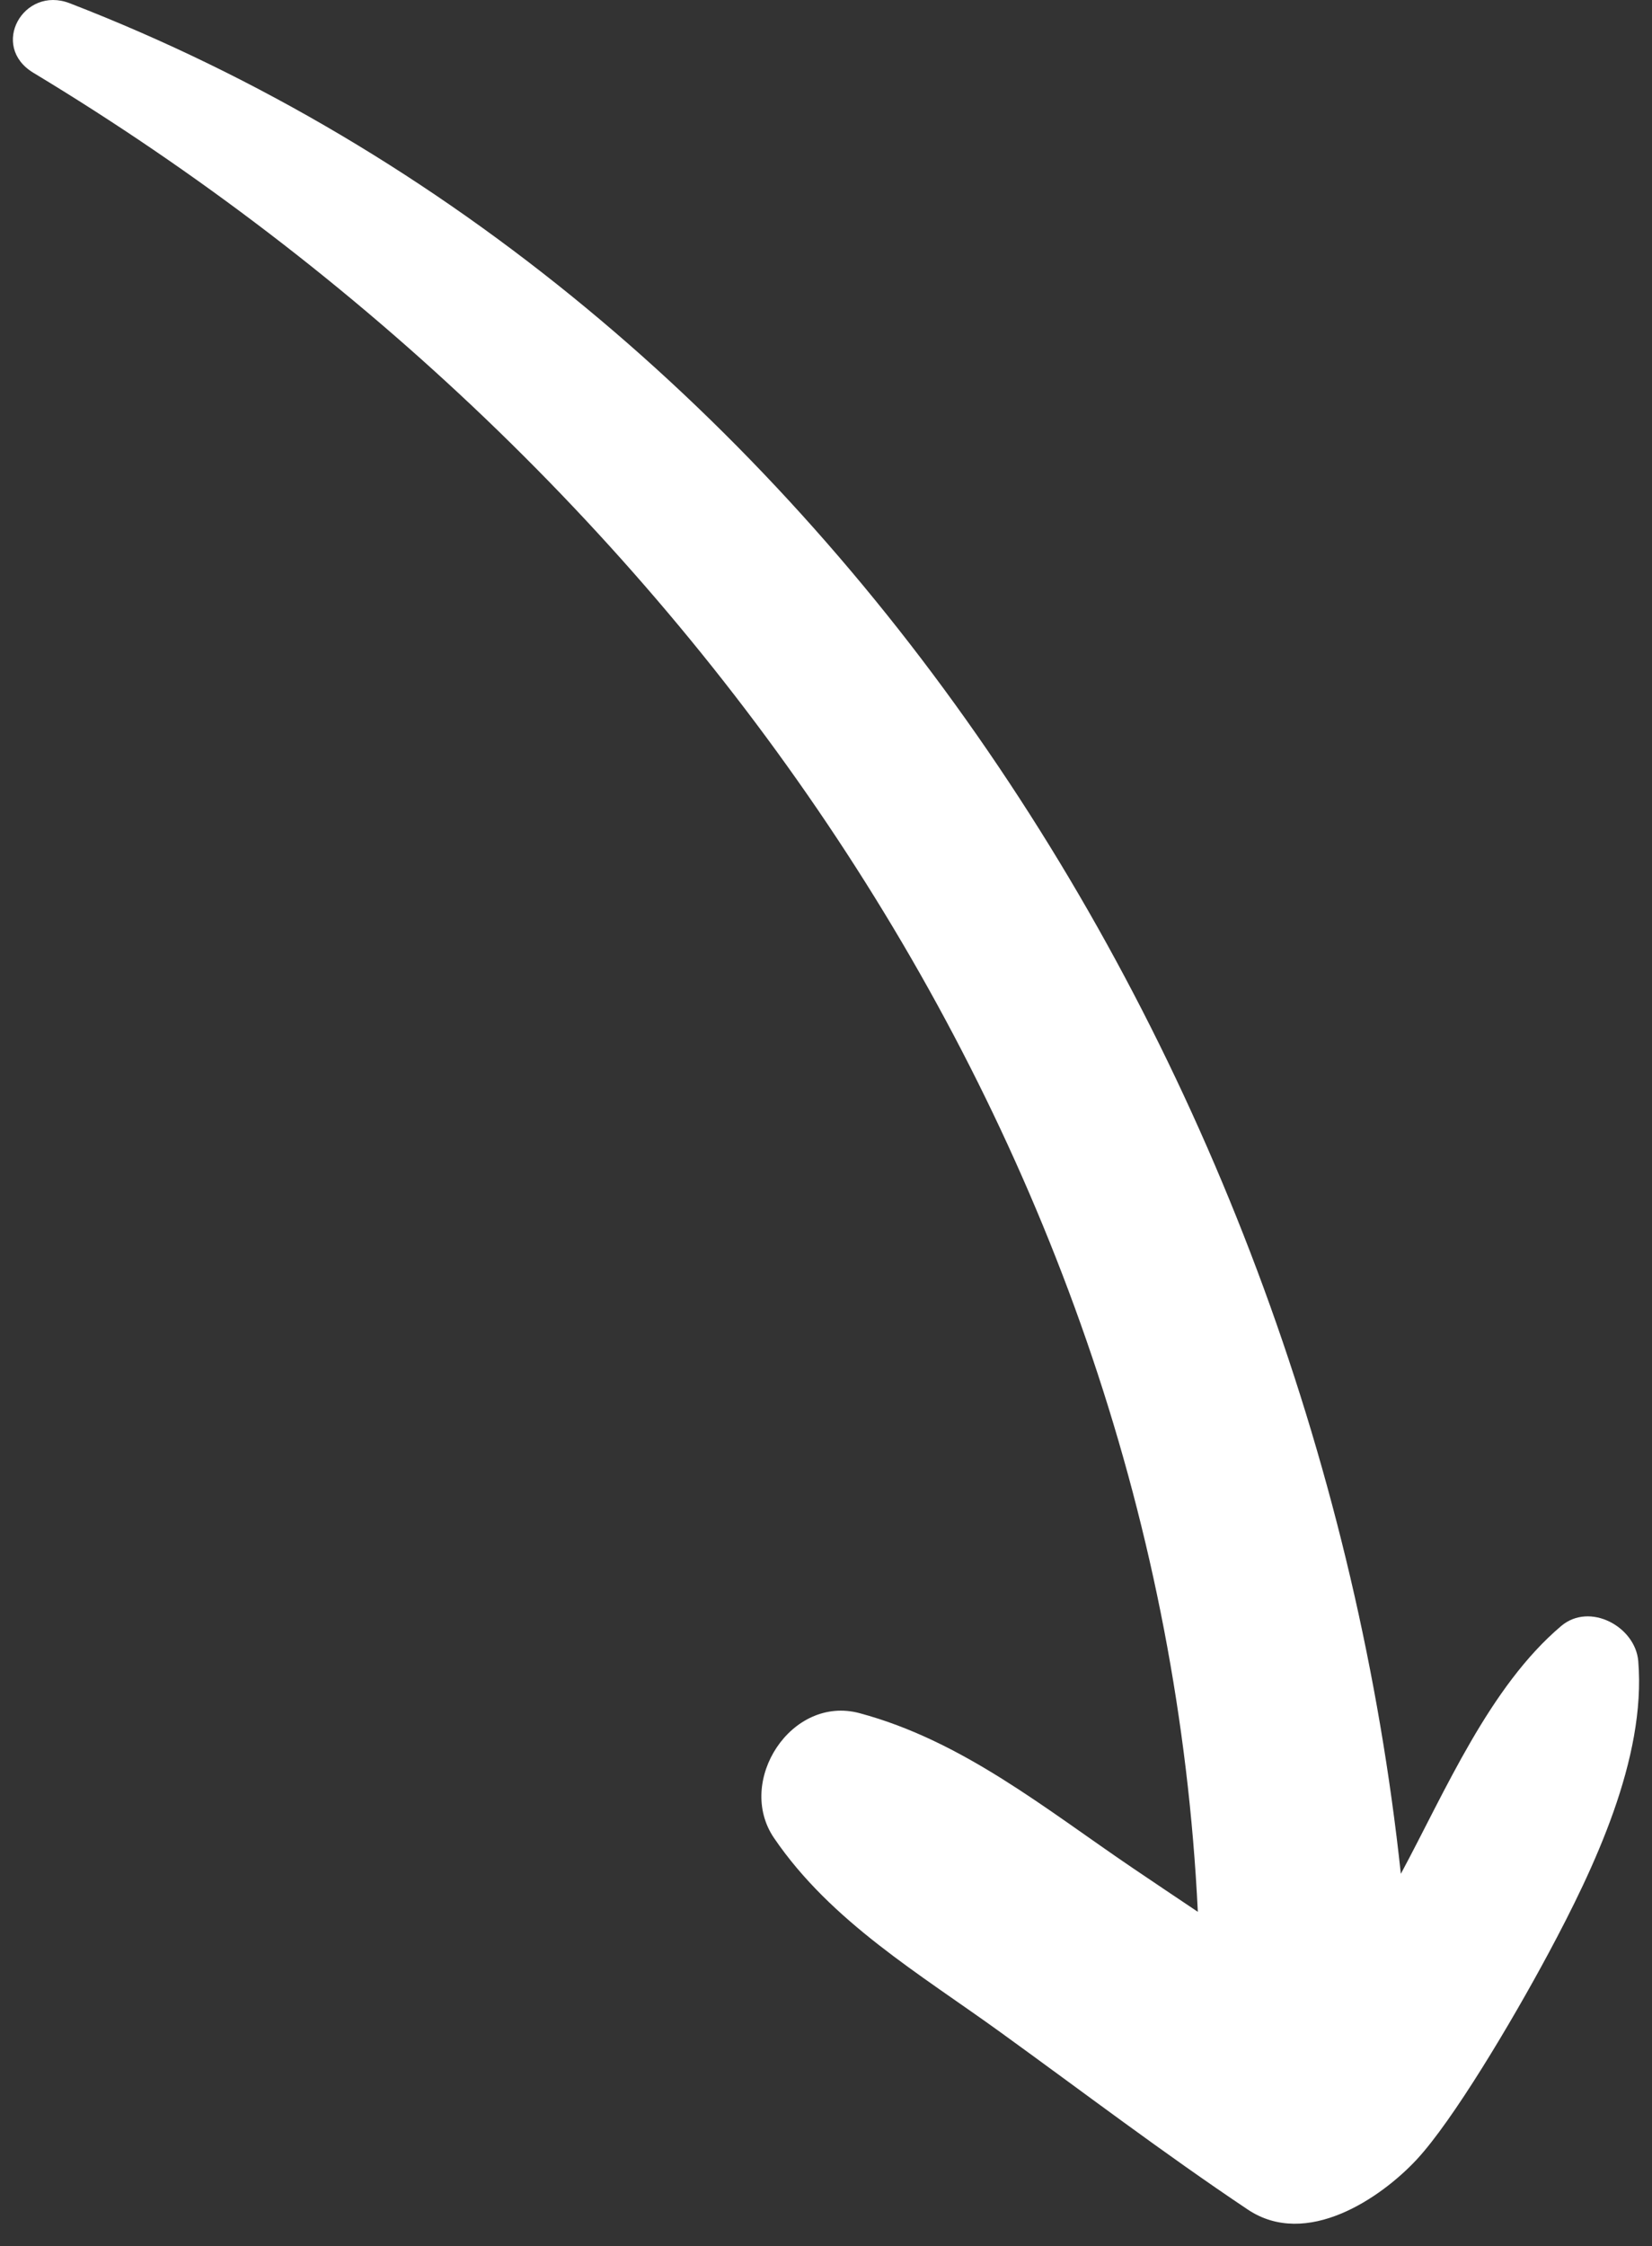 <svg width="64" height="87" viewBox="0 0 64 87" fill="none" xmlns="http://www.w3.org/2000/svg">
<rect x="0" y="0" width="64" height="87" fill="#333333" stroke="none"/>
<g clip-path="url(#clip0_62_211)">
<path d="M54.888 83.636C56.274 82.144 58.545 78.347 59.998 75.637C61.753 72.362 63.777 68.108 63.468 64.339C63.359 63.002 61.592 62.041 60.484 62.974C57.704 65.325 55.999 69.36 54.27 72.575C50.977 41.832 32.084 11.485 2.702 0.126C0.908 -0.568 -0.417 1.787 1.293 2.819C26.598 18.084 44.972 44.407 46.405 74.046C45.567 73.484 44.726 72.922 43.891 72.356C40.513 70.068 37.288 67.421 33.3 66.352C30.651 65.641 28.492 68.995 29.987 71.188C32.195 74.429 35.636 76.452 38.768 78.717C41.946 81.015 45.078 83.395 48.338 85.576C50.616 87.102 53.502 85.129 54.889 83.635L54.888 83.636Z" fill="white"/>
</g>
<defs>
<clipPath id="clip0_62_211">
<rect width="86.127" height="63" fill="white" transform="translate(63.5) rotate(90)"/>
</clipPath>
</defs>
</svg>
